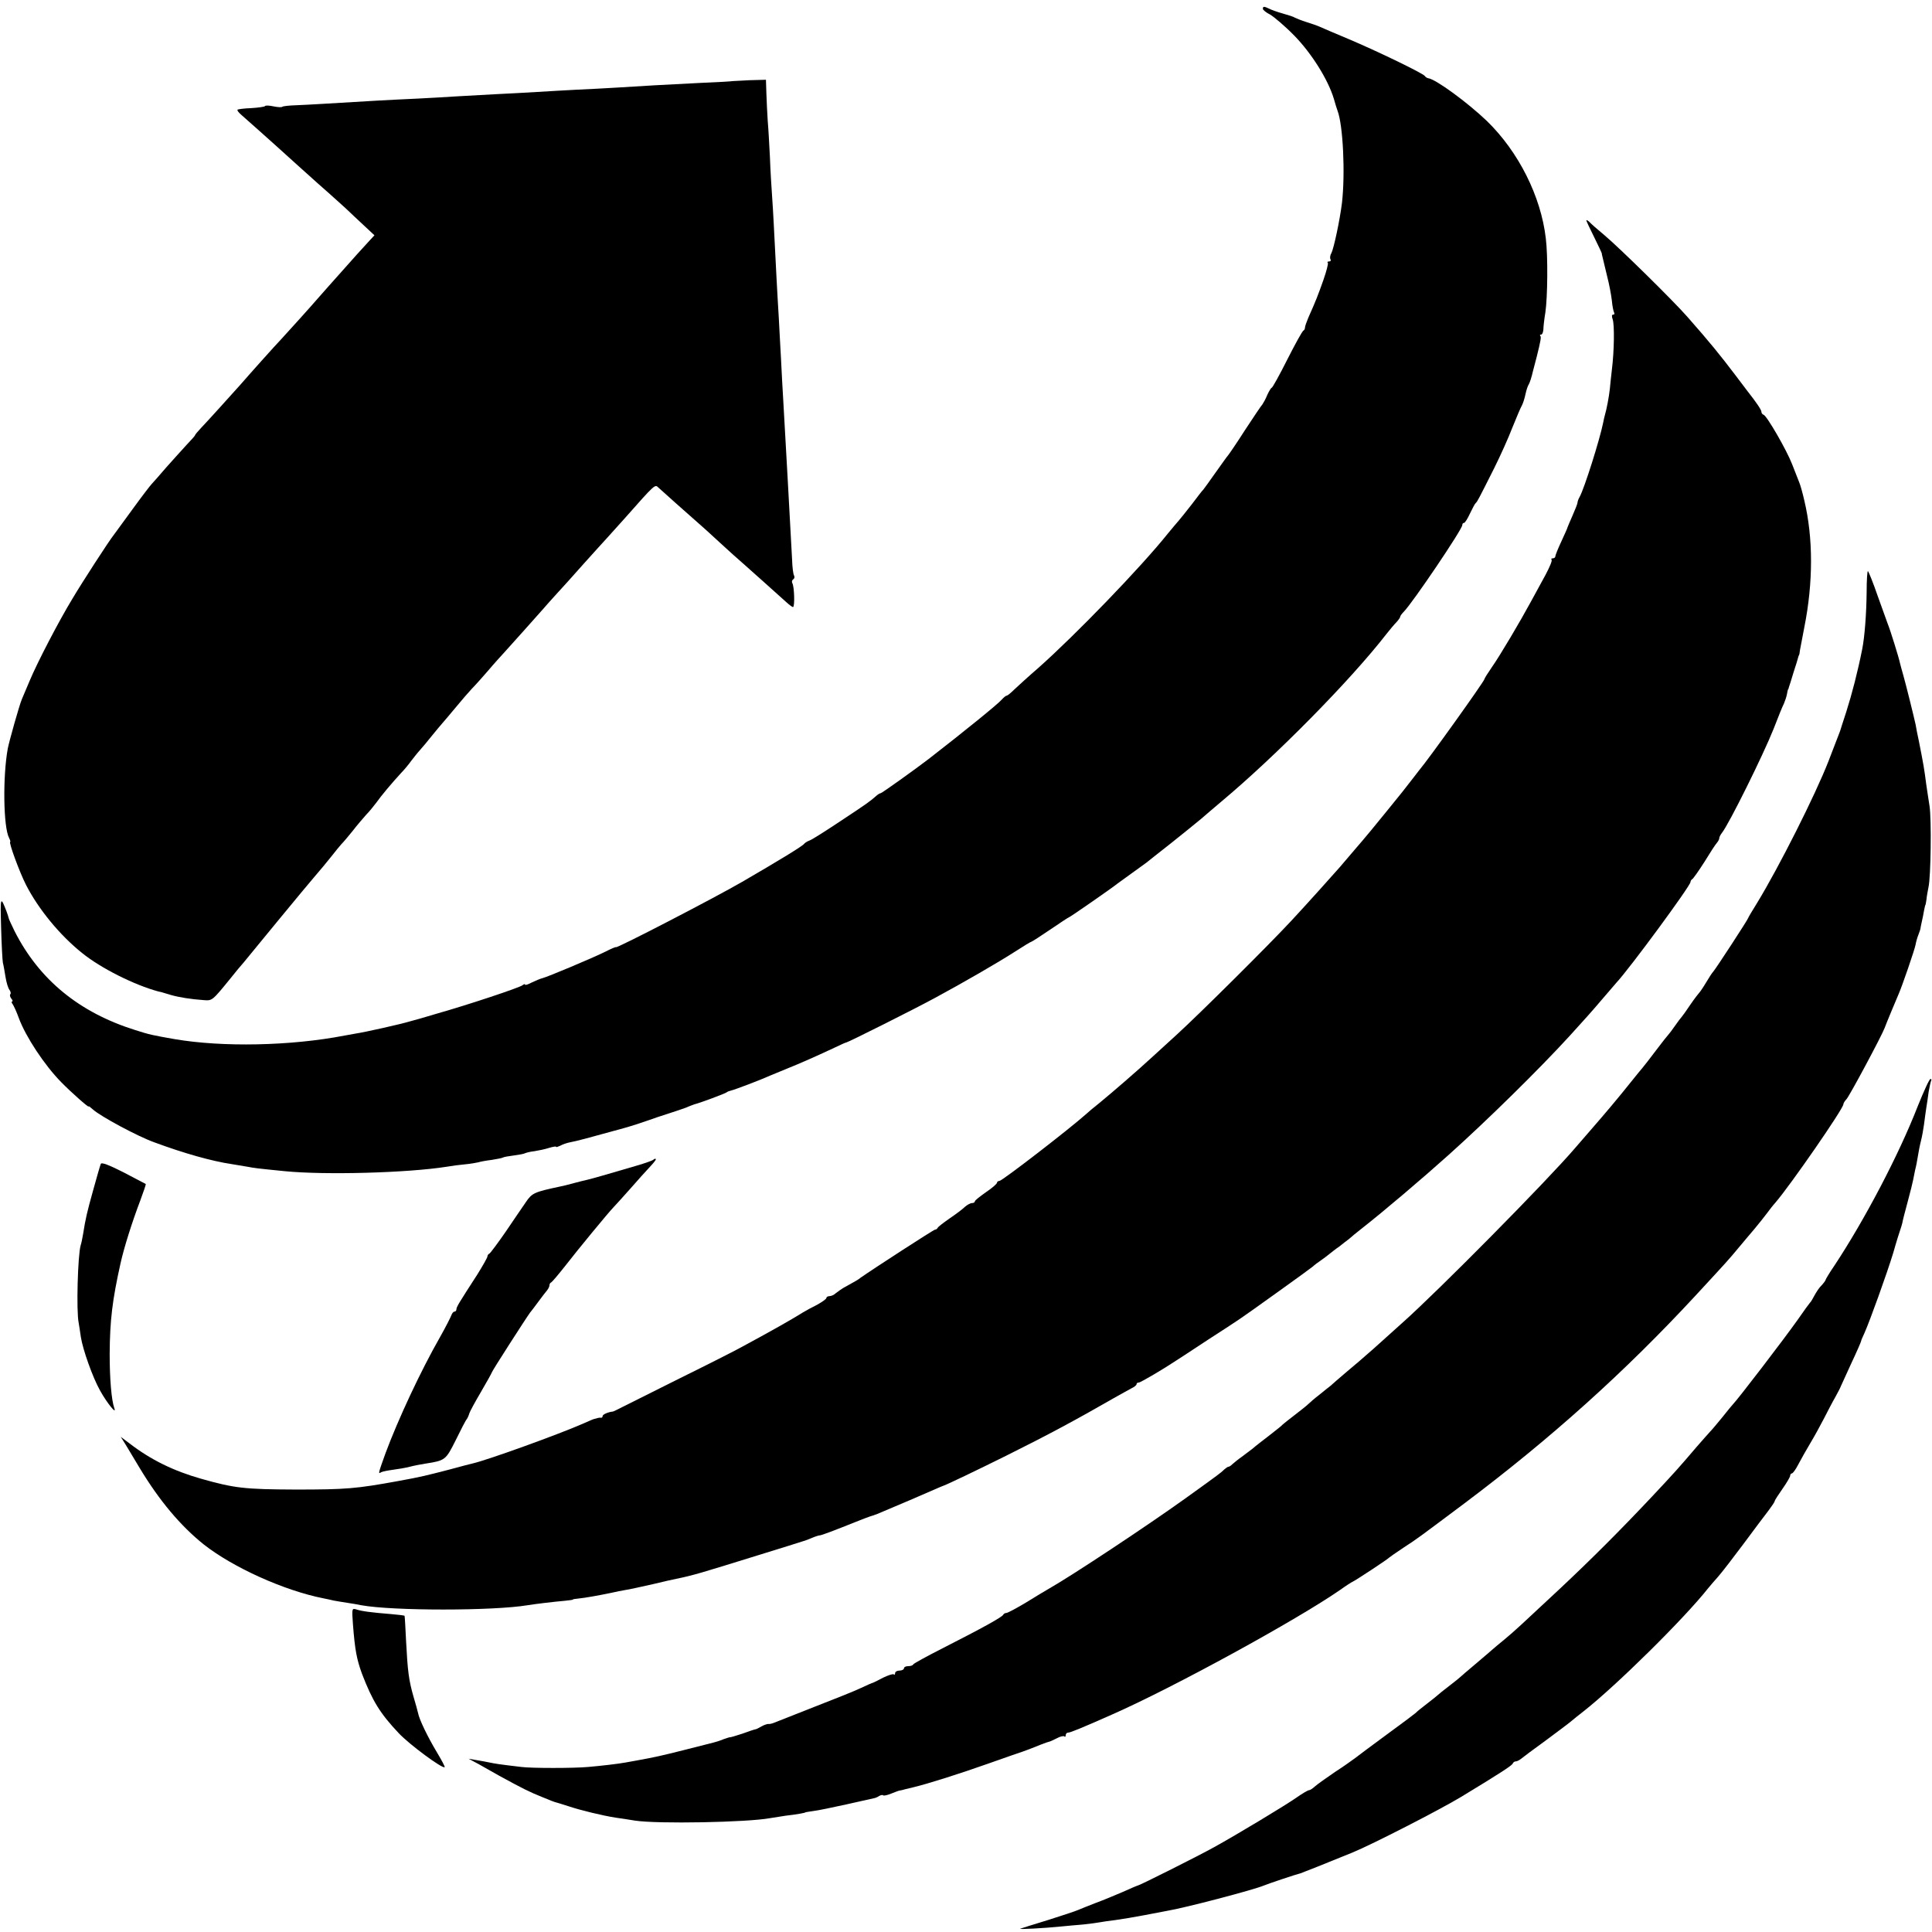 <?xml version="1.0" standalone="no"?>
<!DOCTYPE svg PUBLIC "-//W3C//DTD SVG 20010904//EN"
 "http://www.w3.org/TR/2001/REC-SVG-20010904/DTD/svg10.dtd">
<svg version="1.0" xmlns="http://www.w3.org/2000/svg"
 width="872pt" height="872pt" viewBox="0 0 872 872"
 preserveAspectRatio="xMidYMid meet">
<g transform="translate(0,872) scale(0.1,-0.1)"
fill="#000000" stroke="none">
<path d="M5700 8680 c0 -5 15 -17 33 -26 17 -10 67 -52 109 -95 78 -80 152
-198 178 -284 6 -22 14 -47 17 -55 25 -66 35 -283 20 -415 -10 -81 -37 -206
-48 -228 -6 -9 -7 -22 -4 -27 3 -6 1 -10 -6 -10 -7 0 -10 -3 -6 -6 3 -3 -6
-38 -20 -78 -24 -68 -34 -94 -68 -170 -8 -19 -15 -39 -15 -44 0 -6 -3 -12 -7
-14 -5 -2 -37 -60 -73 -131 -35 -70 -67 -127 -70 -127 -3 0 -12 -15 -20 -32
-7 -18 -18 -37 -22 -43 -5 -5 -40 -57 -78 -115 -37 -58 -72 -109 -77 -115 -5
-5 -30 -41 -58 -80 -27 -38 -51 -72 -54 -75 -4 -3 -26 -32 -51 -65 -25 -32
-52 -66 -60 -75 -8 -9 -30 -35 -48 -57 -123 -154 -419 -460 -586 -608 -44 -38
-92 -82 -108 -97 -16 -16 -31 -28 -35 -28 -3 0 -13 -8 -22 -18 -16 -19 -165
-140 -330 -268 -60 -46 -211 -154 -216 -154 -4 0 -13 -6 -20 -12 -28 -25 -42
-35 -160 -113 -66 -44 -129 -84 -140 -88 -11 -4 -22 -11 -25 -15 -6 -10 -118
-78 -280 -172 -126 -73 -570 -303 -570 -295 0 2 -22 -7 -49 -21 -59 -29 -259
-113 -283 -119 -9 -2 -30 -11 -47 -19 -17 -9 -31 -14 -31 -10 0 4 -6 2 -12 -3
-14 -11 -242 -87 -383 -127 -49 -15 -106 -31 -125 -36 -43 -13 -204 -49 -245
-55 -16 -3 -39 -7 -50 -9 -243 -47 -551 -53 -767 -16 -97 17 -113 20 -178 41
-252 79 -433 227 -544 446 -14 29 -27 56 -27 60 -1 5 -5 17 -9 28 -28 73 -29
69 -25 -70 2 -77 6 -149 8 -160 3 -11 8 -40 12 -65 4 -25 12 -51 18 -58 5 -7
7 -15 4 -19 -4 -3 -2 -12 4 -20 6 -7 8 -13 4 -13 -4 0 -3 -6 2 -12 5 -7 18
-35 28 -63 31 -84 116 -213 192 -290 43 -44 123 -115 123 -109 0 3 9 -4 20
-14 33 -30 201 -121 277 -148 135 -50 260 -85 348 -98 22 -4 54 -9 72 -12 32
-6 37 -7 168 -20 181 -18 553 -8 731 20 23 4 60 9 84 11 23 2 50 7 59 9 9 3
36 8 61 11 24 4 47 8 51 11 3 2 25 6 49 9 23 3 45 7 50 10 4 2 22 7 41 9 19 3
49 9 67 15 17 5 32 8 32 5 0 -3 8 0 19 5 10 6 31 13 47 16 27 5 65 15 239 63
39 11 88 27 110 35 22 8 63 22 92 31 28 9 64 21 80 27 15 7 33 13 38 15 25 6
140 49 145 54 3 3 12 6 20 8 17 4 131 47 175 67 17 7 53 22 80 33 53 21 141
60 215 95 25 12 47 22 50 22 9 1 312 153 400 201 128 69 287 161 363 210 37
24 70 44 73 44 2 0 41 25 85 55 44 30 82 55 84 55 4 0 197 134 220 153 6 4 35
25 65 47 30 22 60 43 65 47 6 5 55 44 110 87 55 44 116 93 136 110 19 17 60
51 89 76 249 208 586 550 748 759 15 19 35 43 45 53 9 10 17 21 17 25 0 3 7
13 16 22 41 42 264 372 264 391 0 6 3 10 8 10 4 0 16 19 27 43 11 23 22 44 26
47 7 6 13 18 83 157 27 54 64 136 82 183 19 47 38 92 43 100 5 9 12 31 16 50
4 19 11 40 15 45 4 6 13 33 19 60 7 28 15 57 17 65 18 72 21 90 16 94 -3 4 -1
6 4 6 5 0 9 10 10 23 0 12 4 47 9 77 10 68 12 254 2 334 -22 190 -123 391
-266 530 -88 84 -231 189 -265 193 -5 1 -12 5 -15 10 -8 12 -214 112 -347 168
-60 25 -118 50 -129 55 -11 5 -38 14 -60 21 -22 7 -44 16 -50 19 -5 4 -30 12
-55 19 -25 7 -53 17 -62 22 -23 11 -28 11 -28 -1z"/>
<path d="M3307 8354 c-1 -1 -65 -5 -142 -8 -77 -4 -171 -9 -210 -11 -38 -2
-113 -7 -165 -10 -52 -3 -138 -8 -190 -10 -52 -3 -131 -7 -175 -10 -44 -3
-127 -7 -185 -10 -58 -3 -139 -8 -180 -10 -41 -3 -120 -7 -175 -10 -55 -2
-136 -7 -180 -9 -219 -13 -315 -19 -368 -21 -31 -1 -60 -4 -63 -7 -3 -3 -21
-2 -40 2 -19 4 -36 5 -38 1 -2 -3 -30 -7 -62 -9 -32 -1 -60 -5 -62 -7 -3 -3 6
-14 19 -25 27 -24 108 -95 259 -232 58 -52 120 -108 139 -124 18 -16 50 -45
71 -64 20 -19 58 -55 83 -78 l47 -44 -24 -26 c-14 -15 -37 -41 -53 -58 -119
-133 -160 -180 -176 -198 -30 -35 -140 -157 -167 -186 -27 -28 -153 -169 -183
-204 -41 -46 -154 -171 -180 -198 -15 -16 -27 -30 -27 -33 0 -2 -17 -21 -38
-43 -20 -22 -62 -68 -92 -102 -30 -35 -59 -68 -65 -74 -6 -6 -46 -58 -88 -116
-42 -58 -80 -109 -84 -115 -19 -23 -144 -216 -186 -287 -62 -102 -158 -287
-192 -368 -15 -36 -31 -74 -36 -85 -11 -25 -57 -188 -64 -224 -23 -126 -20
-355 6 -403 5 -10 7 -18 5 -18 -8 0 43 -139 72 -195 56 -109 152 -226 252
-306 85 -69 237 -145 345 -174 6 -1 13 -3 17 -4 4 -1 22 -7 40 -12 35 -10 89
-19 148 -23 38 -3 38 -3 121 99 22 28 48 59 58 70 9 11 80 97 156 190 77 94
150 181 162 195 32 37 55 65 83 100 14 18 32 40 40 49 9 9 32 36 52 61 19 25
47 57 60 72 14 14 35 40 47 56 22 31 67 85 112 134 15 15 35 40 45 54 11 14
28 36 39 48 11 12 36 42 55 66 19 24 40 48 45 54 6 6 32 38 60 71 27 33 61 72
75 87 14 14 47 51 73 81 26 31 58 66 70 79 33 36 155 173 178 199 11 13 37 42
57 64 21 22 77 85 126 140 49 55 97 107 105 116 9 10 45 50 81 90 138 156 136
154 152 138 14 -13 135 -121 182 -162 12 -10 55 -49 96 -87 41 -38 86 -78 99
-89 27 -24 164 -146 199 -178 14 -13 28 -23 31 -23 9 0 6 94 -3 108 -3 6 -2
13 4 17 6 4 7 11 4 17 -4 6 -8 38 -9 72 -3 53 -7 128 -20 366 -3 51 -9 159
-20 355 -3 44 -7 127 -10 185 -3 58 -8 141 -10 185 -3 44 -7 123 -10 175 -12
233 -15 300 -20 370 -3 41 -8 122 -10 180 -3 58 -7 132 -10 165 -2 33 -5 88
-6 123 l-2 62 -74 -2 c-41 -2 -75 -4 -76 -4z"/>
<path d="M7160 7725 c0 -3 16 -37 35 -75 19 -39 35 -72 35 -75 0 -3 0 -6 1 -7
1 -4 6 -24 23 -96 9 -34 18 -83 21 -108 2 -24 7 -49 10 -54 3 -6 2 -10 -4 -10
-7 0 -7 -8 -2 -22 8 -25 7 -140 -4 -228 -3 -30 -8 -68 -9 -85 -4 -37 -15 -94
-22 -117 -3 -9 -6 -25 -8 -35 -16 -79 -85 -297 -106 -335 -6 -10 -10 -22 -10
-27 0 -4 -10 -30 -22 -57 -12 -27 -22 -51 -23 -54 0 -3 -13 -31 -28 -64 -15
-32 -27 -62 -27 -67 0 -5 -5 -9 -12 -9 -6 0 -8 -3 -5 -6 4 -4 -9 -34 -27 -68
-18 -33 -48 -88 -66 -121 -47 -87 -139 -243 -177 -297 -18 -26 -33 -50 -33
-53 0 -9 -253 -363 -295 -412 -5 -7 -18 -23 -27 -35 -10 -13 -32 -41 -50 -64
-18 -22 -49 -60 -68 -84 -51 -63 -96 -118 -149 -179 -25 -29 -54 -63 -64 -75
-34 -39 -151 -169 -217 -240 -102 -110 -416 -422 -519 -516 -51 -47 -103 -94
-115 -105 -63 -58 -175 -155 -236 -205 -24 -19 -48 -39 -54 -45 -78 -70 -383
-305 -395 -305 -6 0 -11 -4 -11 -8 0 -5 -22 -24 -50 -43 -27 -19 -50 -37 -50
-41 0 -5 -6 -8 -13 -8 -7 0 -22 -8 -33 -18 -10 -10 -41 -33 -69 -52 -27 -19
-51 -37 -53 -42 -2 -4 -7 -8 -12 -8 -6 0 -282 -179 -336 -217 -9 -8 -20 -14
-76 -45 -12 -7 -28 -19 -36 -25 -7 -7 -20 -13 -28 -13 -8 0 -14 -4 -14 -8 0
-5 -19 -18 -42 -31 -24 -12 -52 -27 -63 -34 -53 -33 -132 -78 -280 -158 -27
-15 -151 -78 -275 -139 -124 -62 -242 -121 -262 -131 -21 -11 -40 -20 -42 -20
-21 -2 -46 -13 -46 -20 0 -5 -3 -8 -7 -8 -5 1 -11 0 -15 -1 -5 -1 -11 -3 -15
-4 -5 -1 -26 -10 -48 -20 -111 -49 -432 -165 -501 -181 -10 -2 -55 -14 -99
-26 -112 -29 -130 -34 -240 -54 -187 -34 -232 -38 -460 -38 -232 1 -276 6
-428 49 -123 35 -226 85 -322 159 l-40 30 22 -35 c11 -19 40 -66 63 -105 89
-148 185 -262 290 -346 131 -103 362 -208 540 -243 14 -3 35 -7 46 -10 12 -2
39 -7 60 -10 22 -3 50 -8 64 -11 142 -26 596 -26 752 0 29 5 121 16 168 20 19
2 35 4 35 5 0 2 11 4 25 5 31 3 92 14 145 25 22 5 56 12 75 15 19 3 72 15 117
25 46 11 93 22 105 24 78 16 110 26 368 106 107 33 200 62 205 64 6 1 23 8 38
14 16 7 32 12 36 12 8 0 61 20 166 62 27 11 54 21 60 23 5 1 21 7 35 12 82 34
221 94 255 109 22 10 42 18 45 19 15 5 145 67 280 134 191 95 321 165 486 260
33 18 69 39 81 45 13 6 23 14 23 19 0 4 4 7 10 7 8 0 110 60 170 100 8 5 74
48 145 95 153 99 124 79 310 212 83 59 155 112 161 117 6 6 22 18 34 26 12 8
30 22 40 30 10 8 30 24 45 34 14 11 34 27 45 35 10 9 35 30 56 46 102 80 275
227 393 333 175 157 408 386 546 537 84 93 85 93 155 175 25 29 50 58 55 64
60 64 335 438 335 455 0 5 4 11 8 13 4 2 29 37 55 78 25 41 51 81 57 87 6 7
10 16 10 20 0 5 5 15 12 24 32 40 186 351 233 469 20 52 41 104 47 115 5 12
11 30 13 40 2 11 4 21 5 23 2 1 3 5 4 10 2 4 11 34 21 67 11 33 20 63 21 68 1
4 2 8 4 10 1 1 3 11 4 22 2 11 11 58 20 105 40 201 40 402 0 570 -8 36 -19 74
-24 85 -4 11 -18 46 -31 79 -24 63 -114 219 -129 224 -6 2 -10 8 -10 14 0 8
-22 41 -63 93 -4 5 -28 37 -53 70 -72 95 -116 149 -218 265 -63 72 -307 312
-375 369 -30 25 -60 51 -67 59 -8 7 -14 11 -14 7z"/>
<path d="M8425 6047 c-1 -97 -9 -202 -20 -257 -21 -105 -46 -201 -72 -283 -15
-45 -27 -84 -28 -87 -2 -6 -9 -24 -52 -135 -59 -152 -224 -479 -321 -638 -23
-37 -42 -69 -42 -71 0 -5 -144 -226 -157 -241 -5 -5 -20 -28 -33 -50 -13 -22
-27 -42 -30 -45 -3 -3 -22 -27 -41 -55 -18 -27 -36 -52 -39 -55 -3 -3 -17 -21
-30 -40 -13 -19 -27 -37 -30 -40 -3 -3 -28 -34 -55 -70 -27 -36 -55 -72 -62
-80 -7 -8 -29 -35 -49 -60 -64 -80 -112 -137 -192 -229 -26 -30 -55 -63 -65
-75 -126 -147 -615 -642 -777 -786 -46 -41 -95 -85 -109 -98 -14 -13 -37 -33
-51 -45 -14 -13 -54 -47 -90 -77 -35 -30 -69 -59 -75 -65 -7 -5 -29 -23 -50
-40 -21 -16 -44 -36 -51 -43 -7 -7 -35 -29 -61 -49 -26 -20 -50 -39 -53 -42
-3 -4 -30 -26 -60 -49 -30 -23 -65 -50 -76 -60 -12 -9 -34 -26 -49 -37 -16
-11 -34 -26 -41 -32 -7 -7 -15 -13 -19 -13 -4 0 -12 -6 -19 -12 -15 -15 -23
-21 -176 -131 -170 -122 -511 -348 -615 -407 -16 -9 -64 -38 -106 -64 -42 -25
-81 -46 -87 -46 -6 0 -12 -4 -14 -8 -4 -10 -92 -59 -273 -151 -71 -36 -131
-69 -133 -73 -2 -5 -12 -8 -23 -8 -10 0 -19 -4 -19 -10 0 -5 -9 -10 -20 -10
-11 0 -20 -5 -20 -12 0 -6 -3 -9 -6 -5 -4 3 -25 -4 -48 -15 -22 -12 -43 -22
-46 -23 -3 0 -27 -11 -55 -24 -27 -13 -122 -51 -210 -85 -88 -35 -169 -67
-180 -71 -11 -5 -24 -7 -28 -6 -4 0 -18 -4 -30 -11 -12 -7 -24 -13 -27 -13 -3
0 -30 -9 -60 -20 -30 -10 -55 -17 -55 -16 0 1 -13 -3 -30 -9 -16 -7 -37 -13
-45 -15 -8 -2 -67 -17 -130 -33 -103 -26 -134 -33 -217 -48 -13 -2 -35 -6 -50
-9 -32 -6 -110 -15 -168 -20 -65 -6 -257 -6 -302 0 -103 12 -119 15 -143 20
-14 3 -41 8 -60 11 l-35 6 45 -24 c25 -14 66 -37 92 -52 108 -59 136 -73 193
-96 33 -14 62 -25 65 -25 3 -1 28 -8 55 -17 53 -18 156 -43 215 -52 19 -3 58
-8 85 -13 102 -16 510 -8 611 11 12 2 43 7 70 11 53 6 89 13 89 15 0 1 16 3
35 6 19 2 87 16 150 30 63 14 120 27 125 28 6 1 16 5 23 10 7 4 16 6 18 3 3
-3 20 1 37 8 18 7 35 14 40 14 4 1 8 1 10 2 2 1 11 3 52 13 63 15 208 61 335
106 80 28 150 53 155 54 6 2 19 7 30 11 11 4 35 14 53 21 18 7 35 13 37 13 3
0 18 7 34 15 16 9 31 12 35 9 3 -4 6 -1 6 5 0 7 5 12 11 12 10 0 57 19 199 82
277 122 834 427 1030 563 25 18 50 34 55 36 12 5 158 101 165 109 3 3 32 23
65 45 66 43 65 43 275 200 390 293 725 594 1045 940 145 157 146 158 190 211
22 26 56 67 75 89 19 23 44 54 55 69 11 15 28 37 39 49 67 78 306 423 306 443
0 4 6 15 14 23 14 15 159 286 172 321 8 22 54 132 64 155 15 34 72 199 76 222
2 12 8 33 13 45 5 13 9 25 9 28 0 3 3 16 6 30 3 14 8 36 10 50 3 14 5 25 6 25
1 0 3 11 5 25 1 14 6 39 9 55 11 47 14 306 5 366 -5 30 -11 74 -15 99 -9 70
-12 88 -33 194 -6 28 -13 62 -15 76 -9 41 -44 182 -56 224 -6 21 -13 46 -15
55 -4 21 -44 150 -55 176 -4 11 -24 67 -45 125 -20 58 -40 108 -44 112 -3 4
-6 -39 -6 -95z"/>
<path d="M8656 3728 c-86 -221 -240 -514 -377 -721 -22 -32 -39 -61 -39 -63 0
-3 -8 -14 -18 -25 -11 -10 -25 -32 -33 -47 -8 -15 -16 -29 -20 -32 -3 -3 -27
-36 -54 -75 -63 -89 -272 -362 -295 -385 -3 -3 -23 -27 -45 -55 -22 -27 -47
-57 -55 -65 -8 -9 -36 -40 -62 -70 -81 -95 -97 -113 -202 -225 -144 -153 -271
-280 -417 -417 -181 -169 -199 -186 -248 -227 -24 -20 -49 -40 -55 -46 -6 -5
-40 -35 -76 -65 -36 -30 -67 -57 -70 -60 -3 -3 -25 -21 -50 -40 -25 -19 -47
-37 -50 -40 -3 -3 -25 -21 -50 -40 -25 -19 -47 -37 -50 -41 -3 -3 -61 -47
-130 -97 -69 -51 -134 -99 -145 -108 -11 -8 -51 -37 -90 -62 -38 -26 -79 -55
-89 -64 -11 -10 -23 -18 -28 -18 -5 0 -30 -15 -56 -33 -48 -34 -272 -169 -372
-224 -66 -37 -337 -173 -344 -173 -2 0 -33 -13 -68 -29 -35 -15 -90 -38 -123
-50 -33 -13 -69 -27 -80 -32 -11 -5 -72 -25 -135 -45 -63 -19 -119 -37 -125
-39 -10 -4 107 2 185 10 25 2 70 7 100 9 30 3 64 8 75 10 11 2 43 7 70 10 28
4 84 13 125 21 41 8 89 17 105 20 80 13 393 95 440 115 16 7 147 51 165 55 9
3 118 46 235 94 88 36 396 194 490 251 183 111 230 142 233 151 2 5 8 9 13 9
6 0 15 5 22 10 7 6 59 45 117 87 58 43 110 82 116 88 6 5 29 24 50 40 148 116
456 420 564 557 8 10 28 33 44 51 16 18 67 84 114 147 47 63 98 132 114 152
15 20 28 39 28 43 0 3 16 28 35 55 19 27 35 54 35 60 0 5 4 10 8 10 4 0 18 19
30 43 12 23 36 65 52 92 17 28 44 77 61 110 17 33 40 78 53 100 12 22 23 43
24 47 2 4 23 51 47 103 25 53 45 99 45 102 0 3 7 19 15 36 25 56 102 270 130
362 14 50 29 97 32 105 3 8 7 22 9 30 1 8 12 51 24 95 12 44 23 89 25 100 2
11 6 31 9 45 4 14 9 41 12 60 3 19 9 51 14 70 5 19 11 53 14 75 3 22 7 55 10
73 3 18 8 52 11 75 4 23 9 45 11 49 3 5 1 8 -3 8 -5 0 -30 -55 -57 -122z"/>
<path d="M2948 3485 c-3 -3 -36 -15 -74 -26 -122 -36 -209 -61 -224 -64 -8 -2
-35 -8 -60 -15 -25 -7 -54 -14 -65 -16 -113 -24 -124 -29 -151 -69 -15 -22
-57 -83 -92 -135 -36 -52 -69 -96 -73 -98 -5 -2 -9 -8 -9 -13 0 -5 -21 -42
-46 -82 -84 -130 -94 -146 -94 -157 0 -5 -4 -10 -9 -10 -5 0 -11 -8 -14 -17
-4 -10 -26 -54 -51 -98 -88 -154 -189 -371 -246 -524 -33 -92 -34 -95 -20 -86
5 3 29 8 52 11 24 3 59 9 78 14 19 5 51 11 70 14 90 14 92 16 137 106 23 47
45 90 50 95 4 6 9 17 11 25 2 8 26 52 53 98 27 46 49 86 49 88 0 5 157 249
172 269 5 6 22 28 38 50 16 22 34 45 40 52 5 7 10 16 10 22 0 5 3 11 8 13 4 2
32 35 62 73 59 76 194 240 219 266 9 9 43 47 76 84 33 38 72 81 88 98 25 27
32 37 24 37 -2 0 -6 -2 -9 -5z"/>
<path d="M455 3467 c-3 -7 -18 -59 -34 -117 -29 -104 -35 -131 -46 -200 -3
-19 -8 -42 -11 -51 -13 -45 -20 -296 -9 -349 2 -13 7 -42 10 -65 9 -57 53
-181 86 -240 32 -58 77 -113 65 -81 -13 37 -21 131 -21 246 1 151 12 242 49
408 16 72 52 186 90 286 14 38 25 70 24 72 -2 1 -47 25 -101 53 -65 33 -99 46
-102 38z"/>
<path d="M1593 1389 c9 -117 17 -158 41 -224 47 -122 81 -178 166 -268 48 -51
198 -162 207 -153 2 2 -14 32 -35 67 -42 70 -80 149 -85 177 -2 9 -11 42 -20
72 -22 76 -27 117 -34 250 -3 63 -6 116 -7 117 -1 2 -29 5 -62 8 -88 7 -133
13 -156 21 -20 6 -20 3 -15 -67z"/>
</g>
</svg>
